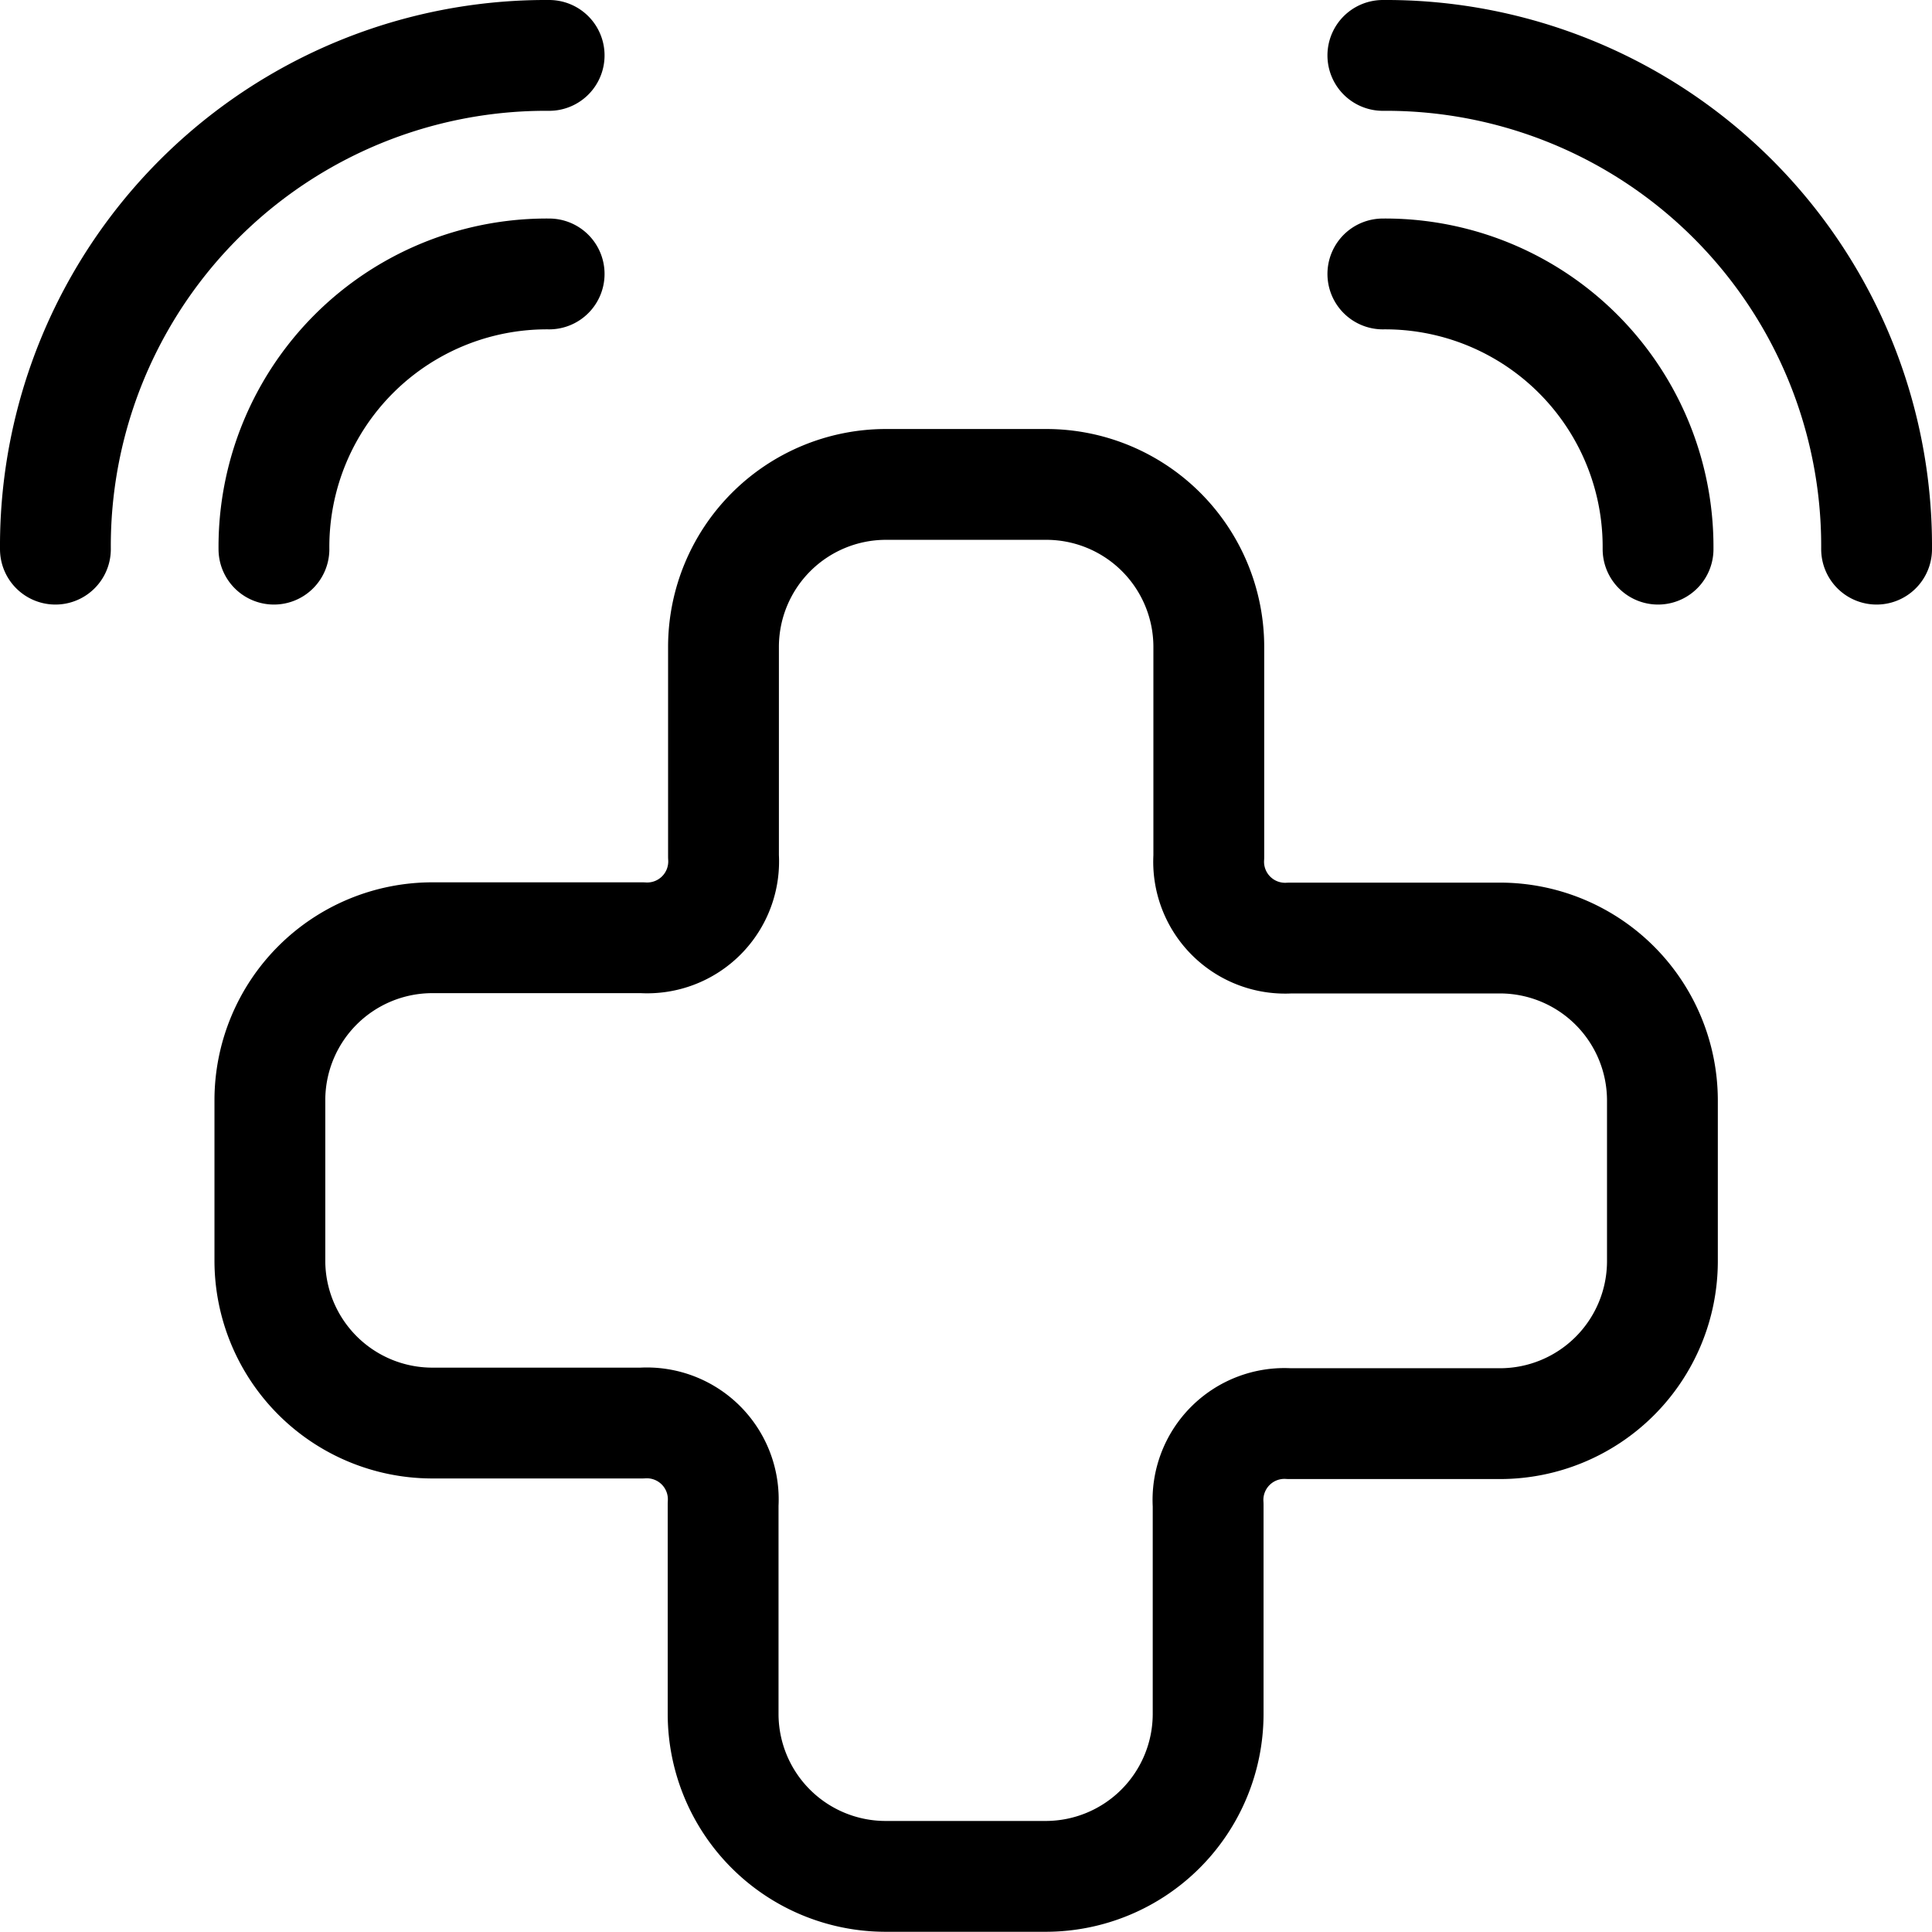 <svg id="Hospital_Clinic_Security" data-name="Hospital &amp; Clinic Security" xmlns="http://www.w3.org/2000/svg" width="26.151" height="26.151" viewBox="0 0 26.151 26.151">
  <path id="Path_13794" data-name="Path 13794" d="M3.4,14.377a2.2,2.2,0,0,1,2.191-2.191H8.44a1.035,1.035,0,0,0,1.1-1.1V8.241A2.2,2.2,0,0,1,11.727,6.05h2.191a2.2,2.2,0,0,1,2.191,2.191V11.09a1.035,1.035,0,0,0,1.1,1.1h2.849a2.2,2.2,0,0,1,2.191,2.191v2.191a2.2,2.2,0,0,1-2.191,2.191H17.2a1.035,1.035,0,0,0-1.1,1.1V22.7a2.2,2.2,0,0,1-2.191,2.191H11.727A2.2,2.2,0,0,1,9.535,22.7V19.855a1.035,1.035,0,0,0-1.1-1.1H5.591A2.2,2.2,0,0,1,3.4,16.568Z" transform="translate(0.253 0.507)" fill="none" stroke="#000" stroke-linecap="round" stroke-linejoin="round" stroke-width="1.5"/>
  <path id="Path_13795" data-name="Path 13795" d="M3.45,7.175A3.694,3.694,0,0,1,7.175,3.45" transform="translate(0.258 0.258)" fill="none" stroke="#000" stroke-linecap="round" stroke-linejoin="round" stroke-width="1.5"/>
  <path id="Path_13796" data-name="Path 13796" d="M.75,7.433A6.64,6.64,0,0,1,7.433.75" fill="none" stroke="#000" stroke-linecap="round" stroke-linejoin="round" stroke-width="1.5"/>
  <path id="Path_13797" data-name="Path 13797" d="M20.875,7.175A3.694,3.694,0,0,0,17.15,3.45" transform="translate(1.568 0.258)" fill="none" stroke="#000" stroke-linecap="round" stroke-linejoin="round" stroke-width="1.5"/>
  <path id="Path_13798" data-name="Path 13798" d="M23.833,7.433A6.64,6.64,0,0,0,17.15.75" transform="translate(1.568 0)" fill="none" stroke="#000" stroke-linecap="round" stroke-linejoin="round" stroke-width="1.5"/>
</svg>
